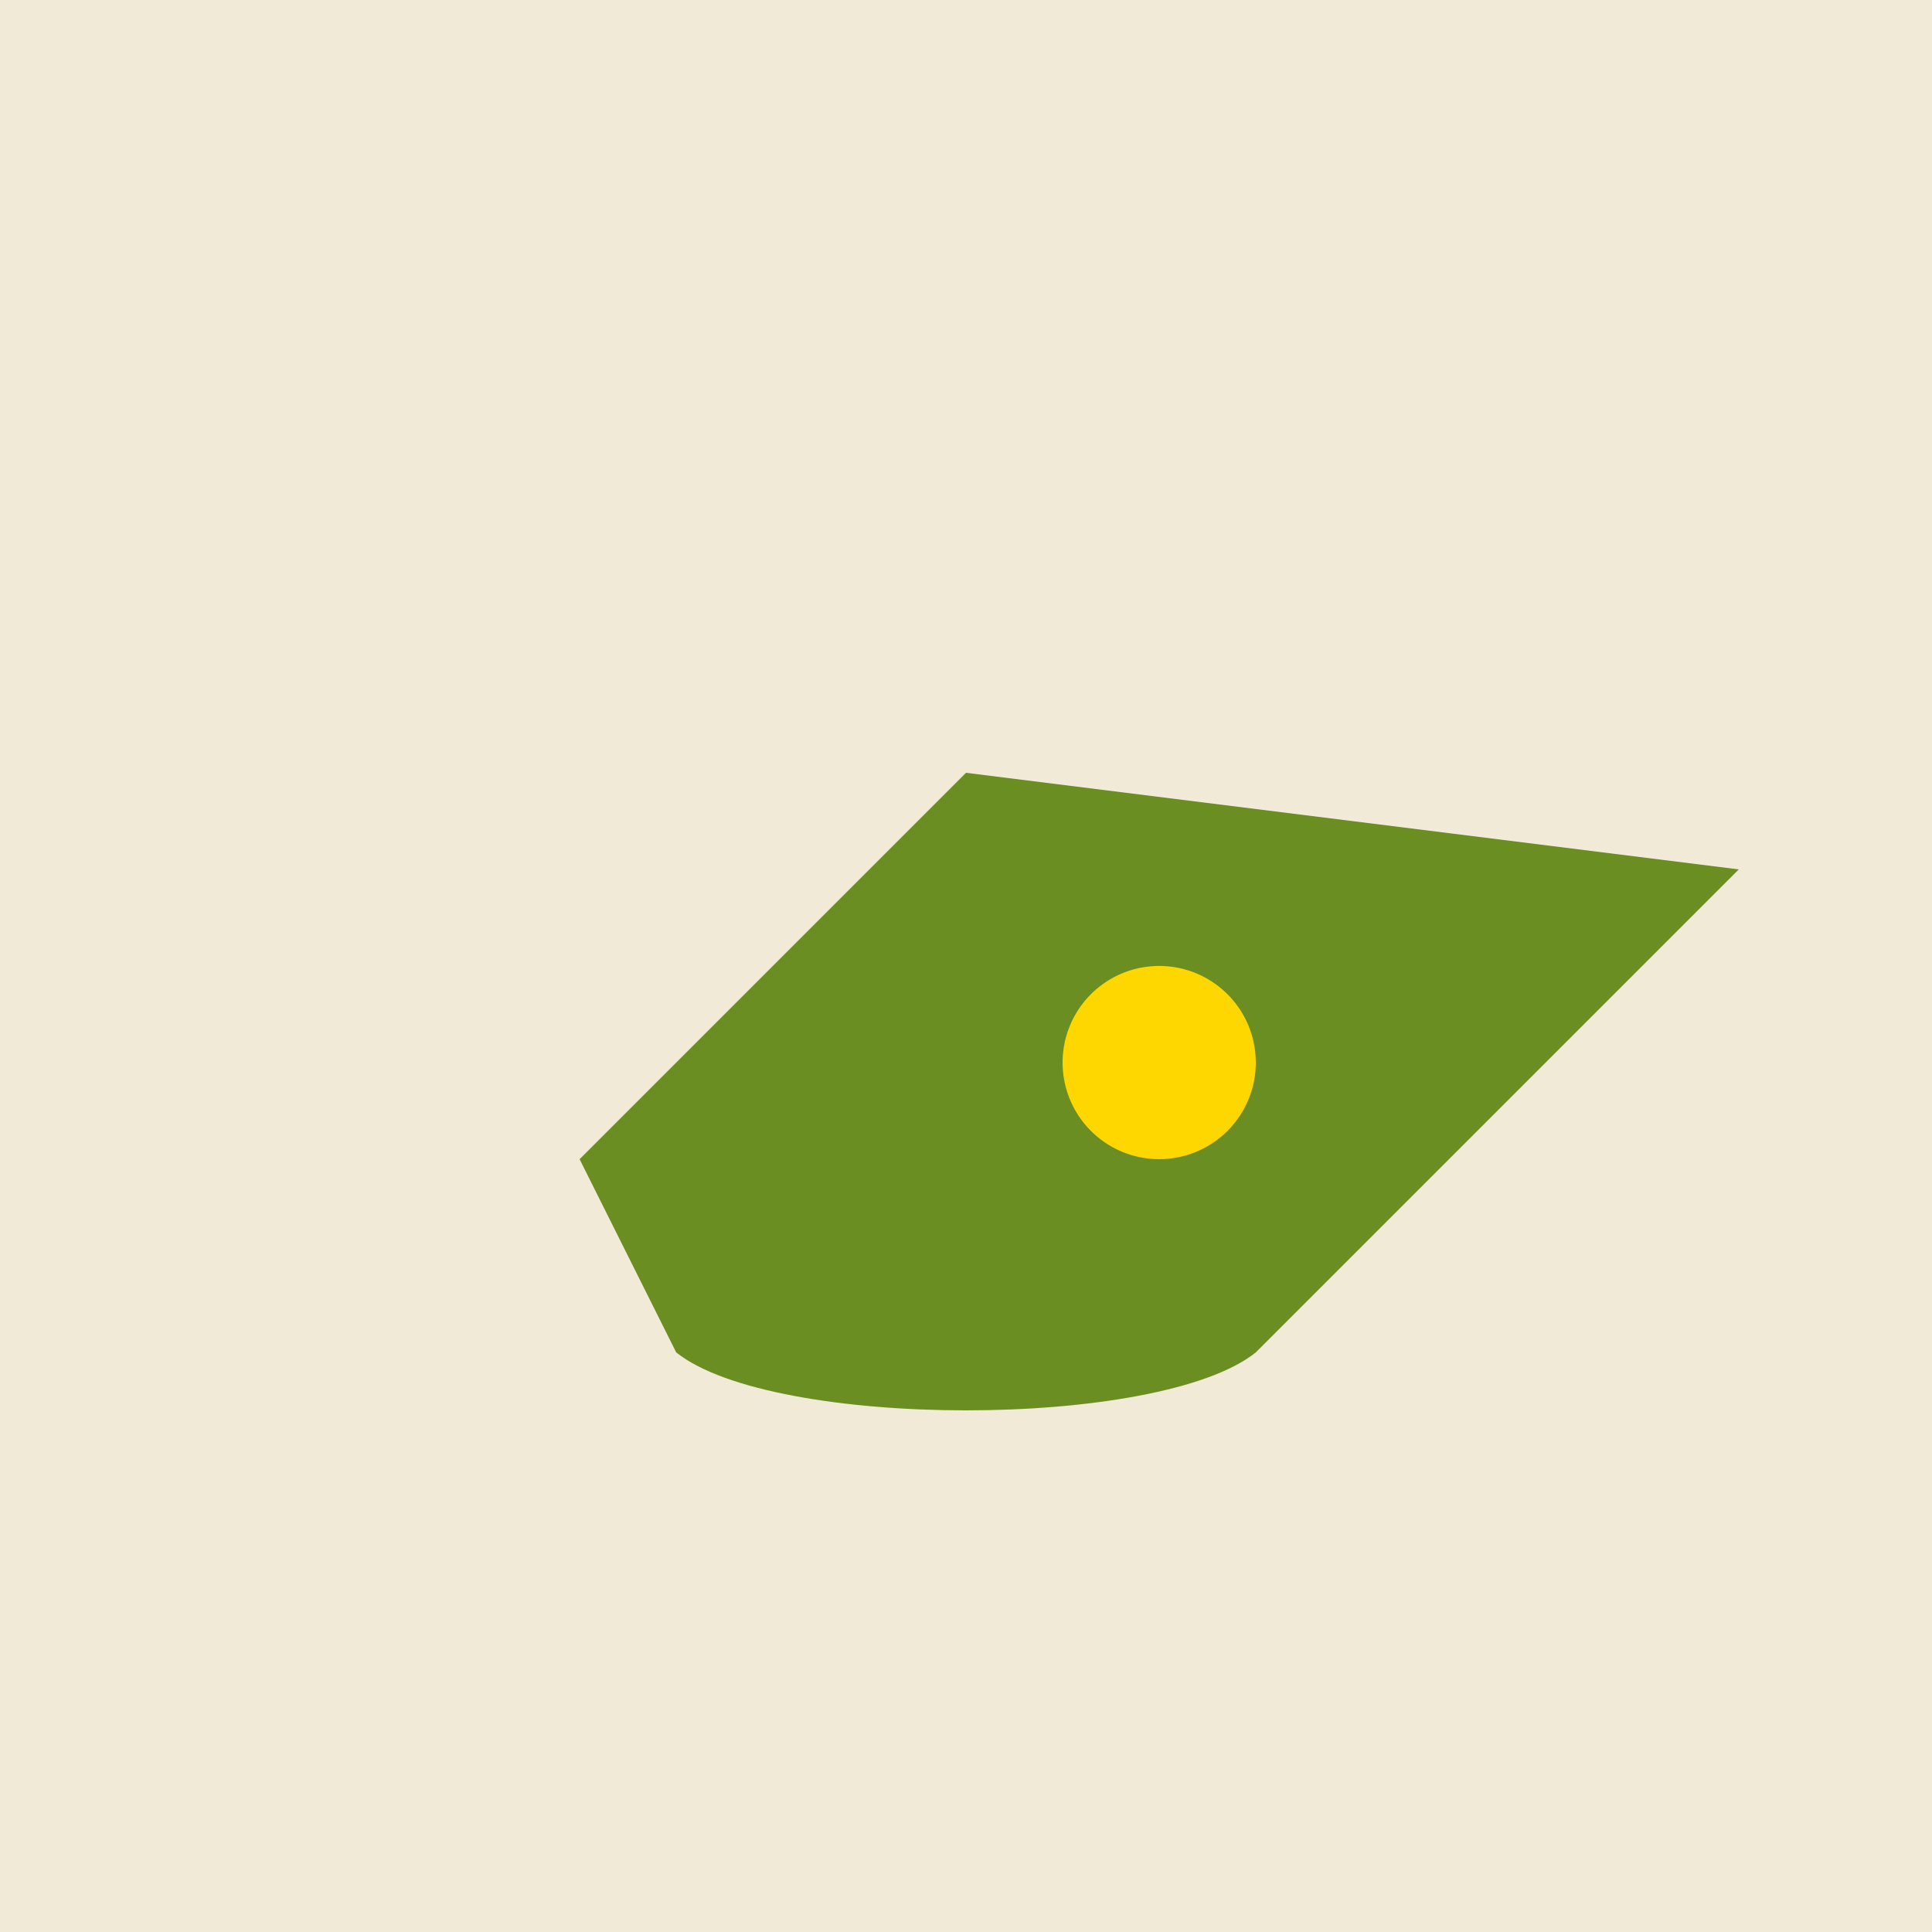 <!--

Generated by DrawGPT.
Free, open source, AI generated images in SVG, PNG, and HTML Canvas format.
https://drawgpt.ai

Created: 2023-09-26T08:25:18.618Z
Link: https://drawgpt.ai/prompt/39134/

-->
<svg xmlns="http://www.w3.org/2000/svg" xmlns:xlink="http://www.w3.org/1999/xlink" width="500" height="500"><defs/><g><rect fill="#F0EAD6" stroke="none" x="0" y="0" width="512" height="512"/><path fill="#6B8E23" stroke="none" paint-order="stroke fill markers" d=" M 250 200 L 200 250 L 150 300 L 175 350 C 200 370 300 370 325 350 L 350 325 L 400 275 L 450 225 Z"/><path fill="#FFD700" stroke="none" paint-order="stroke fill markers" d=" M 325 275 A 25 25 0 1 1 325 274.975"/></g></svg>